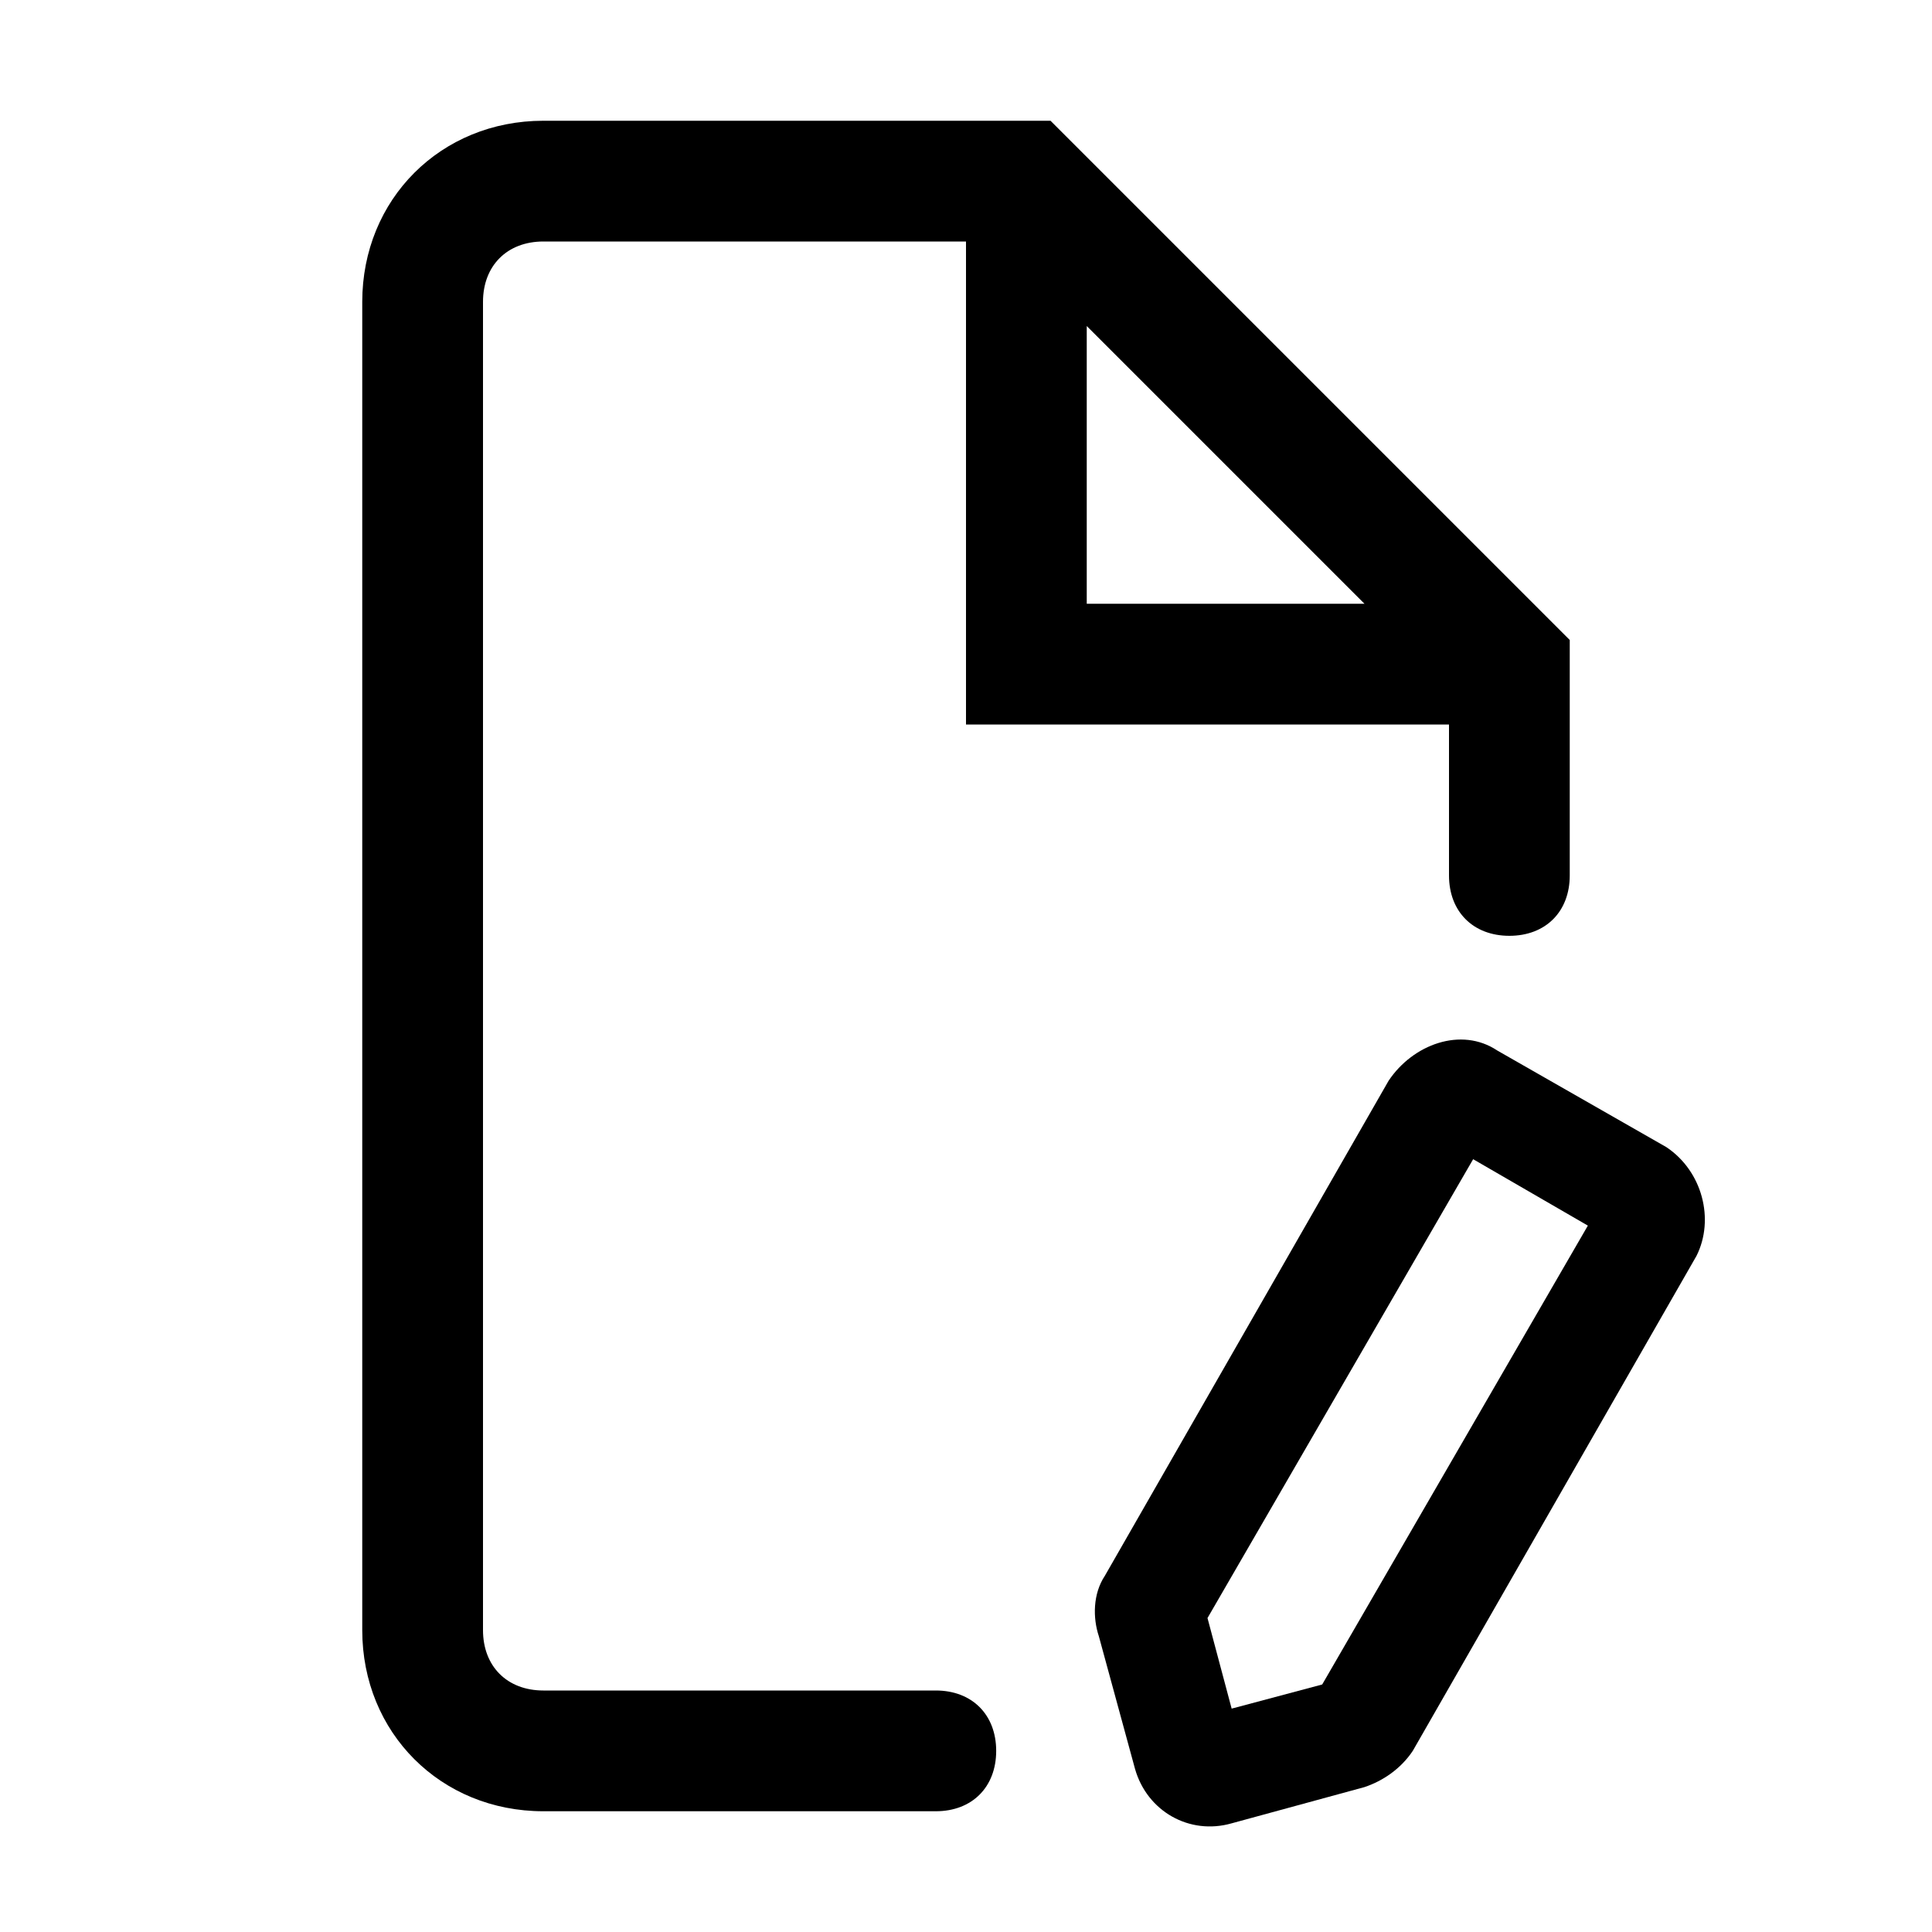 <!-- Generated by weiling.cn -->
<svg version="1.1" xmlns="http://www.w3.org/2000/svg" width="32" height="32" viewBox="0 0 32 32">
<path fill="currentColor" d="M16 12h8v2.5c0 0.6 0.4 1 1 1s1-0.4 1-1v-3.9l-8.6-8.6h-8.4c-1.7 0-3 1.3-3 3v22c0 1.7 1.3 3 3 3h6.5c0.6 0 1-0.4 1-1s-0.4-1-1-1h-6.5c-0.6 0-1-0.4-1-1v-22c0-0.6 0.4-1 1-1h7v8zM18 5.4l4.6 4.6h-4.6v-4.6z"></path>
<path fill="currentColor" d="M27.6 19l-2.8-1.6c-0.6-0.4-1.4-0.1-1.8 0.5l-4.7 8.2c-0.2 0.3-0.2 0.7-0.1 1l0.6 2.2c0.2 0.7 0.9 1.1 1.6 0.9l2.2-0.6c0.3-0.1 0.6-0.3 0.8-0.6l4.7-8.2c0.3-0.6 0.1-1.4-0.5-1.8zM21.9 27.9l-1.5 0.4-0.4-1.5 4.4-7.6 1.9 1.1-4.4 7.6z"></path>
</svg>
